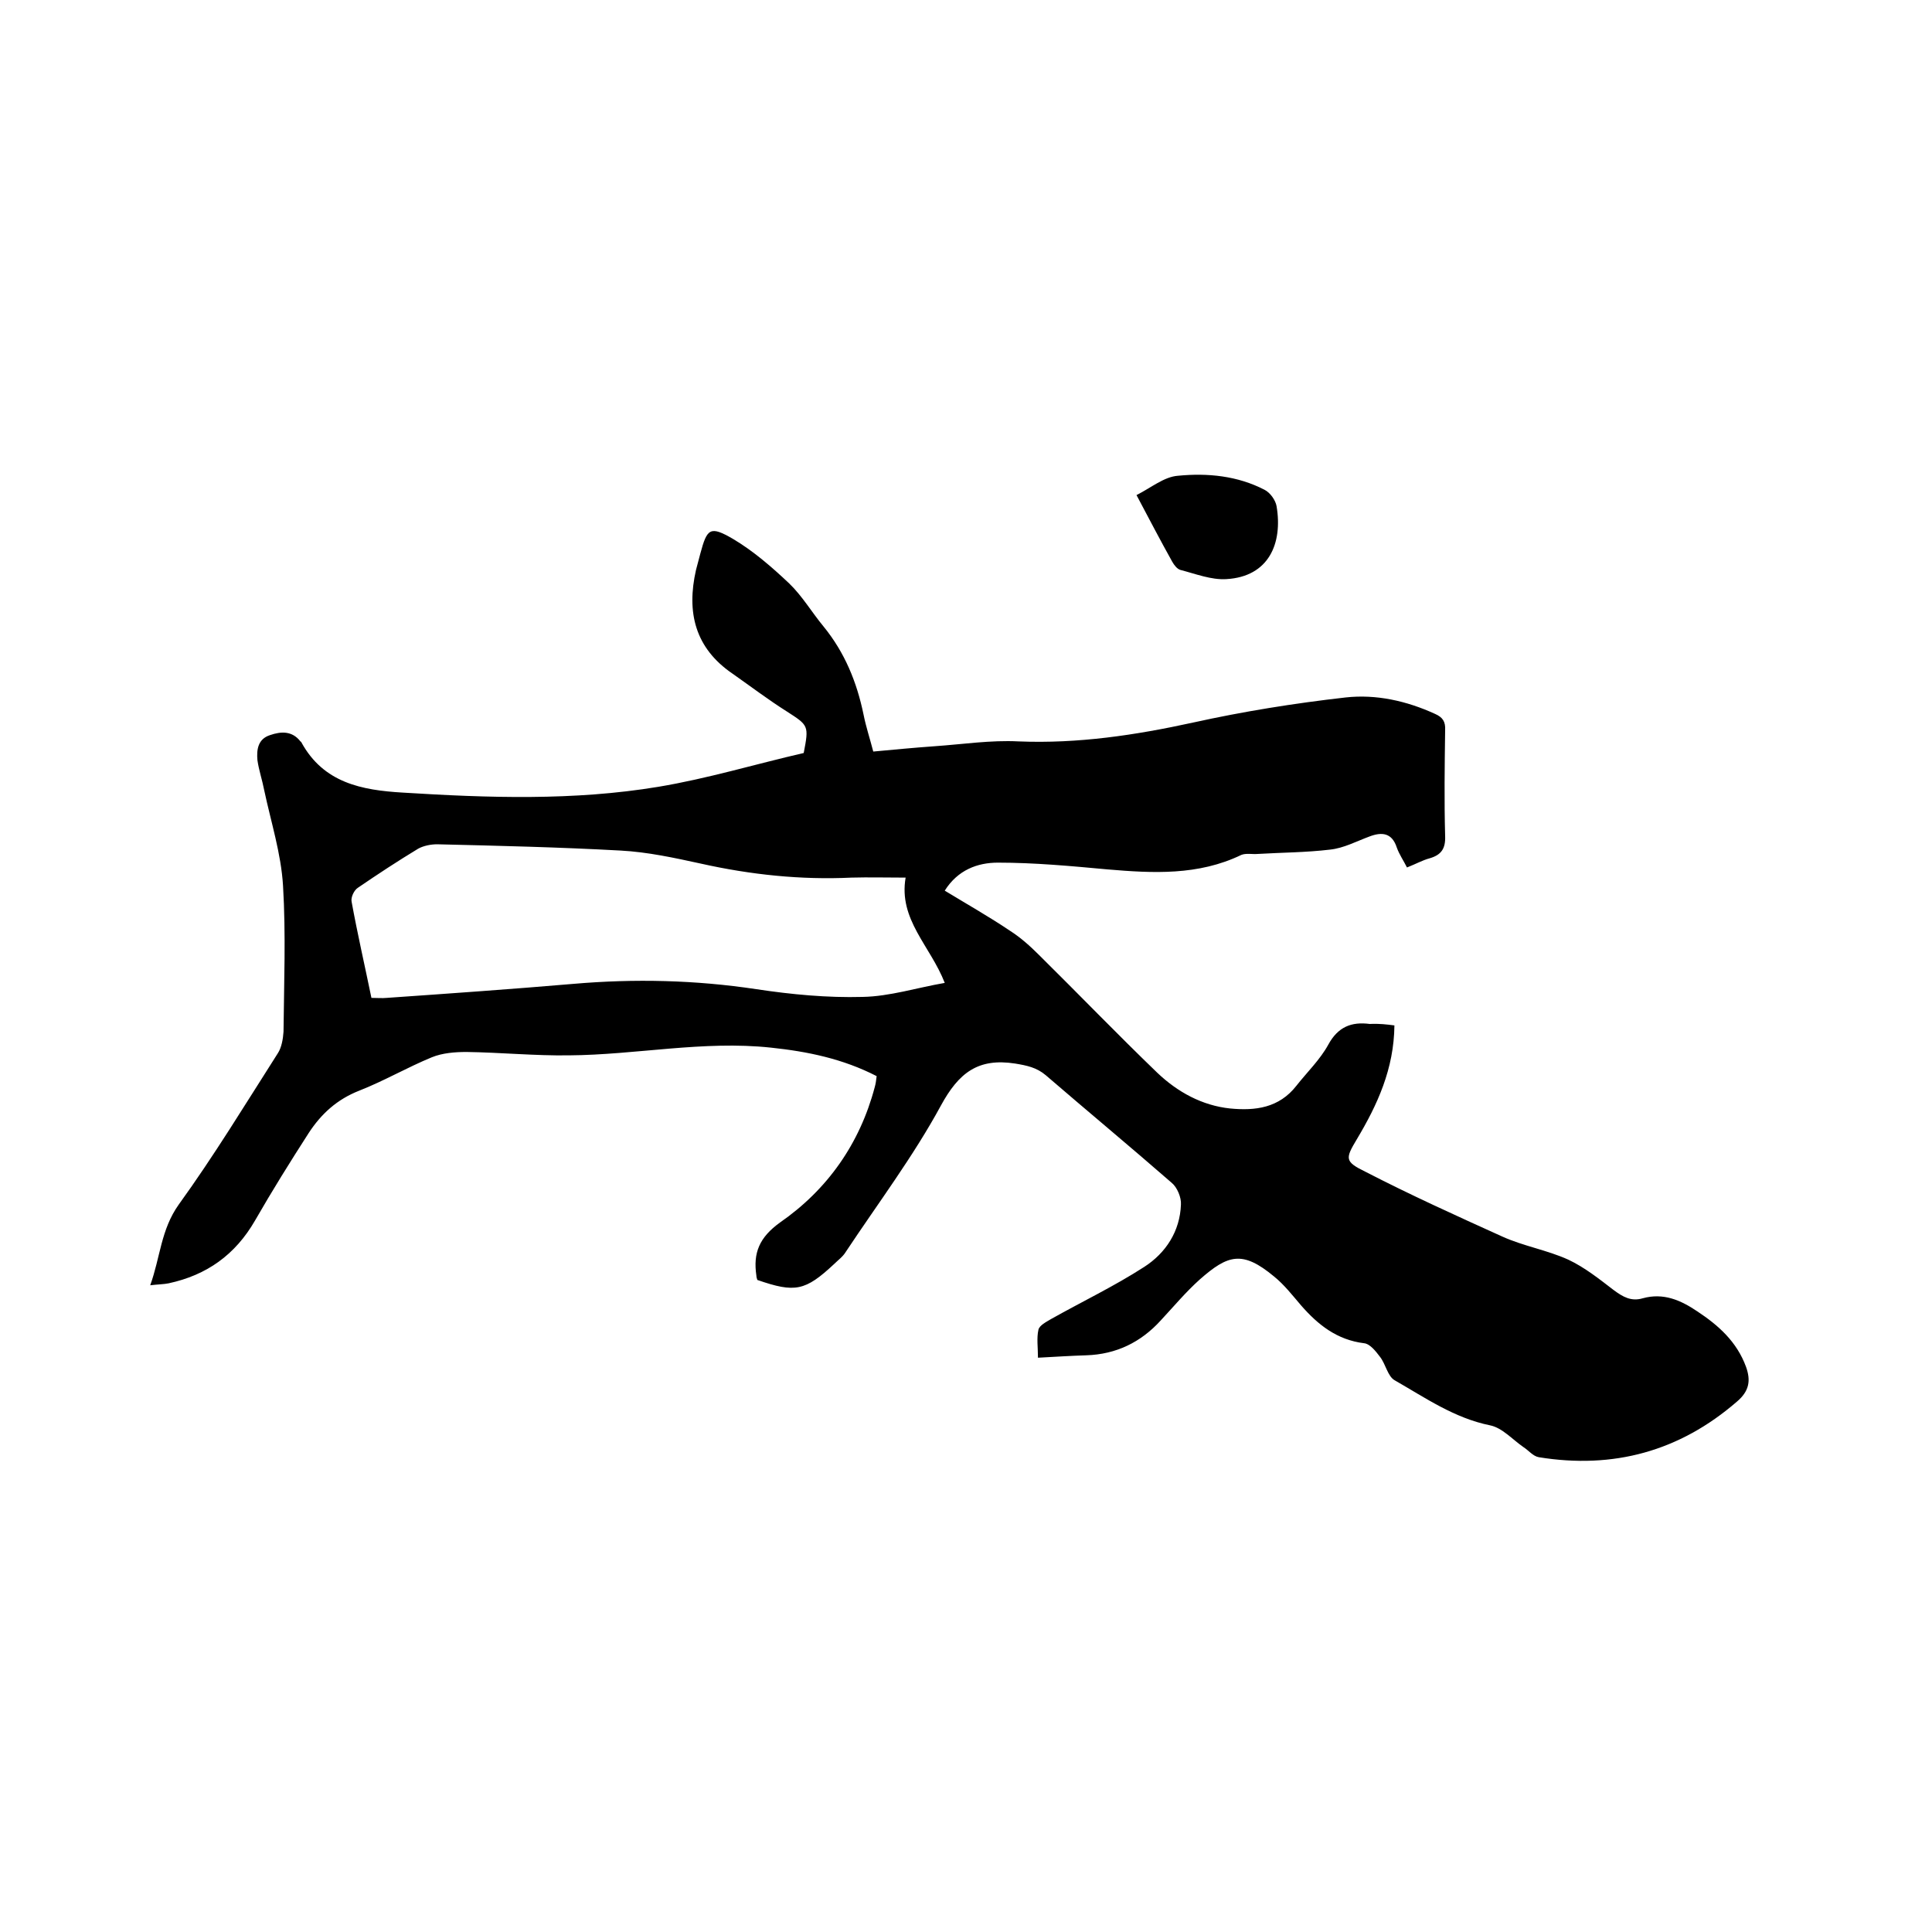 <svg enable-background="new 0 0 400 400" viewBox="0 0 400 400" xmlns="http://www.w3.org/2000/svg"><path d="m288.7 212.3c-.1 9-3.5 16.4-7.8 23.6-2.4 4-2.5 4.6 1.8 6.7 9.3 4.8 18.8 9.1 28.3 13.4 4.4 2 9.3 2.8 13.7 4.8 3.4 1.6 6.4 4 9.4 6.3 1.9 1.4 3.6 2.4 6 1.7 4.3-1.2 7.9.4 11.3 2.7 4.4 2.9 8.2 6.3 10.1 11.5 1 2.8.7 5-1.9 7.2-11.9 10.3-25.6 14-41 11.5-1.2-.2-2.1-1.4-3.2-2.1-2.3-1.6-4.4-4-6.9-4.5-7.4-1.5-13.4-5.7-19.7-9.3-1.5-.8-1.9-3.4-3.1-4.9-.9-1.2-2.1-2.7-3.3-2.8-5.6-.7-9.5-3.8-13-7.8-1.8-2.1-3.5-4.3-5.6-6-6.6-5.5-9.6-4.5-15.4.6-2.9 2.6-5.4 5.6-8.1 8.5-4.1 4.5-9.2 7-15.4 7.2-3.2.1-6.3.3-10 .5 0-2.1-.3-4.1.1-5.8.2-.9 1.6-1.6 2.6-2.2 6.4-3.6 13.1-6.8 19.3-10.8 4.5-2.9 7.4-7.4 7.6-12.9.1-1.5-.8-3.6-1.9-4.5-8.6-7.5-17.4-14.8-26.1-22.3-1.9-1.6-3.9-2-6.3-2.4-7.7-1.2-11.7 1.9-15.4 8.7-5.7 10.5-13 20.2-19.7 30.3-.6 1-1.6 1.7-2.4 2.5-6 5.6-8.1 6-15.9 3.3-.1-.3-.2-.6-.2-.9-.7-4.7.6-7.9 4.9-11 9.8-6.8 16.5-16.3 19.6-28 .2-.7.3-1.4.4-2.3-7-3.6-14.3-5.1-21.9-5.9-14-1.5-27.9 1.5-41.8 1.6-7.1.1-14.1-.6-21.2-.7-2.4 0-5 .2-7.2 1.1-5.1 2.1-9.9 4.9-15 6.9-4.6 1.8-7.9 4.8-10.5 8.8-3.8 5.9-7.6 12-11.1 18.1-4.1 7.1-10 11.3-17.9 13-1 .2-2.1.2-3.8.4 2.1-5.8 2.2-11.5 5.9-16.7 7.3-10.1 13.8-20.8 20.5-31.3.8-1.2 1.1-3 1.2-4.5.1-10.1.5-20.1-.1-30.2-.4-6.7-2.5-13.2-3.9-19.8-.4-2.1-1.1-4.1-1.4-6.2-.2-2.2.1-4.4 2.6-5.2 2.3-.8 4.6-.9 6.3 1.3.1.1.2.1.2.2 4.6 8.4 12.5 9.9 21 10.4 17.7 1.1 35.4 1.7 52.9-1.2 10.2-1.7 20.1-4.7 30.1-7 1.1-5.7 1-5.7-3.5-8.6-3.8-2.4-7.5-5.2-11.2-7.8-7.8-5.3-9.6-12.7-7.6-21.5.3-1.1.6-2.3.9-3.4 1.4-5.2 2-5.8 6.8-3 4.2 2.5 8 5.8 11.6 9.2 2.7 2.6 4.7 6 7.1 8.9 4.4 5.4 6.9 11.5 8.3 18.3.5 2.5 1.3 4.9 2 7.6 4.3-.4 8.5-.8 12.7-1.1 5.8-.4 11.6-1.3 17.4-1 12.3.5 24.2-1.3 36.1-3.9 10.4-2.3 21-4 31.6-5.2 6.3-.7 12.6.7 18.5 3.4 1.6.7 2.2 1.6 2.1 3.4-.1 7.3-.2 14.6 0 21.9.1 2.6-.8 3.9-3.2 4.6-1.5.4-2.9 1.2-4.7 1.9-.7-1.4-1.6-2.7-2.1-4.1-1-3.1-3.1-3.3-5.7-2.3-2.7 1-5.3 2.4-8.1 2.7-5 .6-10 .6-15 .9-1.1.1-2.4-.2-3.4.2-8.9 4.3-18.3 3.8-27.7 3-7.6-.7-15.1-1.4-22.7-1.4-4.2 0-8.3 1.5-11 5.8 4.6 2.8 9.2 5.4 13.5 8.3 2.2 1.4 4.2 3.2 6 5 8.2 8.1 16.2 16.4 24.5 24.4 4.2 4 9.3 6.8 15.1 7.4 5.2.5 10.1-.1 13.7-4.7 2.2-2.8 4.9-5.4 6.6-8.5 2-3.7 4.8-4.8 8.6-4.3 2-.1 3.5.1 5.1.3zm-211.8-5.7c1.3 0 2.2.1 3.2 0 12.9-.9 25.7-1.8 38.6-2.9 12.7-1.1 25.3-.8 37.9 1.1 7.3 1.1 14.7 1.8 22 1.6 5.6-.1 11.2-1.9 17-2.9-3-7.7-9.6-13.1-8.1-21.8-4 0-7.6-.1-11.2 0-10.5.5-20.9-.6-31.2-2.9-5.5-1.2-11-2.4-16.6-2.7-12.7-.7-25.4-1-38-1.3-1.3 0-2.8.3-3.9.9-4.3 2.6-8.4 5.3-12.5 8.1-.8.5-1.5 2-1.3 2.9 1.2 6.6 2.7 13.1 4.1 19.9z"/><path d="m235.3 102.5c3-1.5 5.7-3.8 8.6-4 6.1-.6 12.3 0 17.9 2.9 1.2.6 2.3 2.2 2.5 3.4 1.3 7.7-1.6 14.6-10.4 15.1-3.1.2-6.4-1.1-9.5-1.9-.7-.2-1.3-1-1.7-1.7-2.4-4.3-4.7-8.7-7.4-13.8z"/></svg>